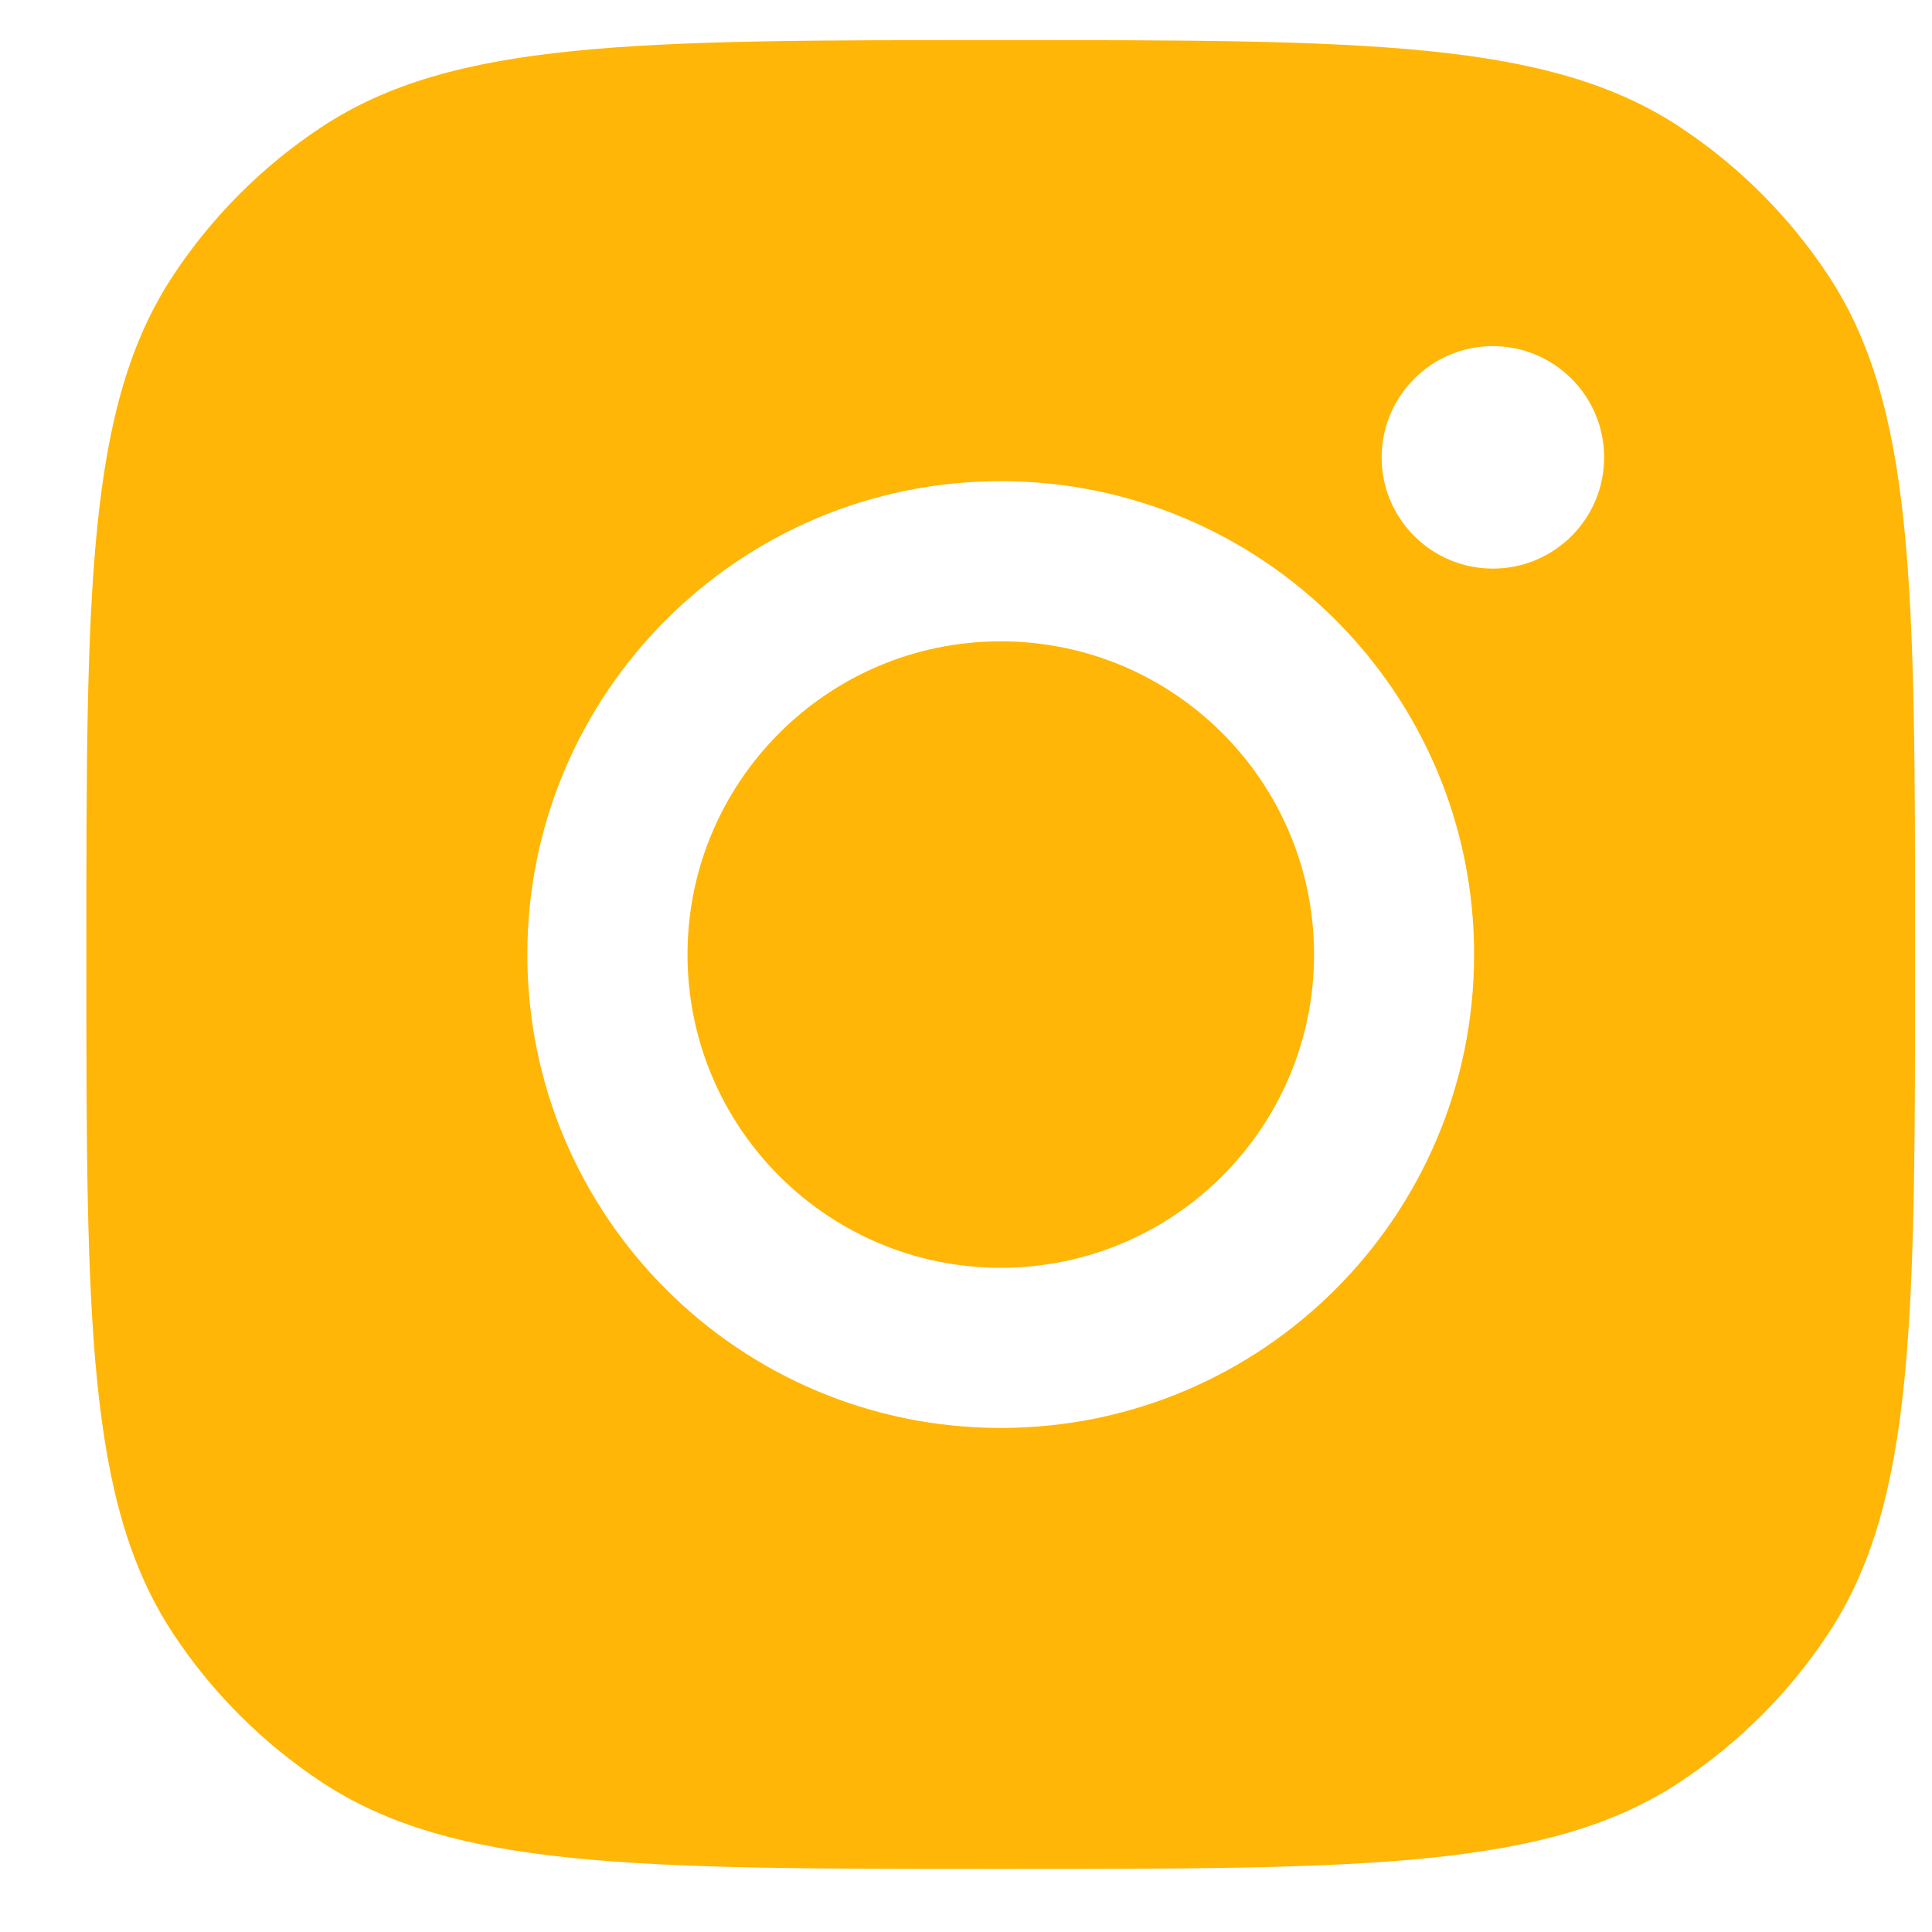 <svg width="20" height="20" viewBox="0 0 20 20" fill="none" xmlns="http://www.w3.org/2000/svg">
<path d="M10.36 0.415C14.141 0.415 16.031 0.416 17.393 1.317C18.001 1.719 18.522 2.24 18.924 2.848C19.825 4.21 19.825 6.1 19.825 9.881C19.825 13.662 19.825 15.553 18.924 16.915C18.522 17.523 18.001 18.043 17.393 18.446C16.031 19.347 14.141 19.347 10.36 19.347C6.578 19.347 4.688 19.347 3.326 18.446C2.718 18.043 2.197 17.523 1.795 16.915C0.894 15.553 0.894 13.662 0.894 9.881C0.894 6.1 0.894 4.21 1.795 2.848C2.197 2.24 2.718 1.719 3.326 1.317C4.688 0.416 6.578 0.415 10.36 0.415ZM10.36 4.981C7.653 4.981 5.459 7.175 5.459 9.881C5.459 12.588 7.653 14.782 10.36 14.782C13.066 14.782 15.26 12.588 15.26 9.881C15.26 7.175 13.066 4.981 10.36 4.981ZM10.36 6.639C12.15 6.639 13.603 8.091 13.603 9.881C13.603 11.672 12.15 13.124 10.36 13.124C8.569 13.124 7.117 11.672 7.117 9.881C7.118 8.091 8.569 6.639 10.36 6.639ZM15.454 3.583C14.818 3.583 14.303 4.099 14.303 4.735C14.303 5.371 14.818 5.886 15.454 5.886C16.09 5.886 16.606 5.371 16.606 4.735C16.606 4.099 16.09 3.584 15.454 3.583Z" fill="#FFB606"/>
</svg>
